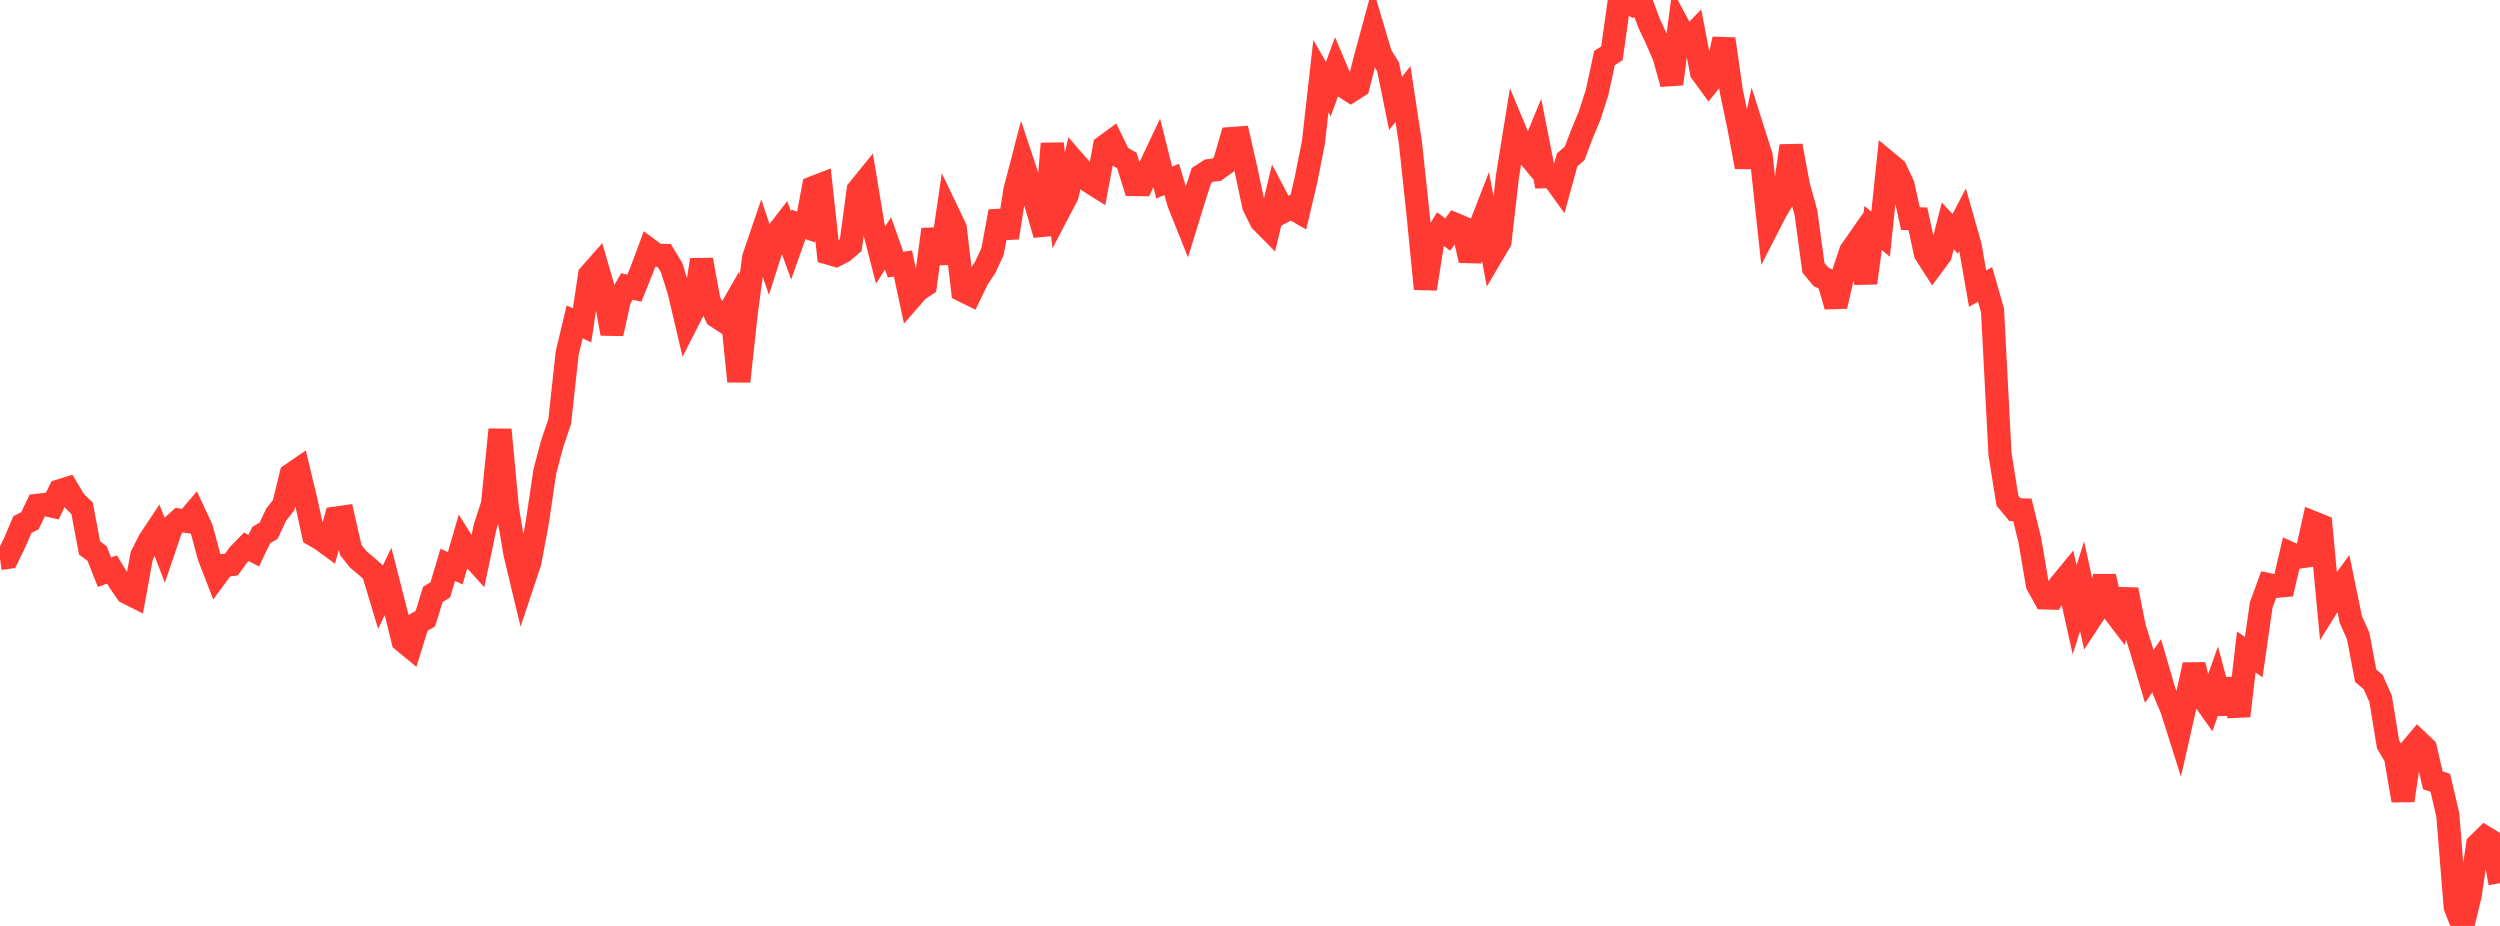 <?xml version="1.0" standalone="no"?>
<!DOCTYPE svg PUBLIC "-//W3C//DTD SVG 1.1//EN" "http://www.w3.org/Graphics/SVG/1.1/DTD/svg11.dtd">

<svg width="135" height="50" viewBox="0 0 135 50" preserveAspectRatio="none" 
  xmlns="http://www.w3.org/2000/svg"
  xmlns:xlink="http://www.w3.org/1999/xlink">


<polyline points="0.0, 30.157 0.403, 30.102 0.806, 29.271 1.209, 28.325 1.612, 28.123 2.015, 27.288 2.418, 27.24 2.821, 27.33 3.224, 26.504 3.627, 26.378 4.03, 27.057 4.433, 27.45 4.836, 29.589 5.239, 29.883 5.642, 30.901 6.045, 30.753 6.448, 31.41 6.851, 31.996 7.254, 32.198 7.657, 29.994 8.06, 29.2 8.463, 28.593 8.866, 29.636 9.269, 28.453 9.672, 28.088 10.075, 28.151 10.478, 27.677 10.881, 28.539 11.284, 30.043 11.687, 31.086 12.09, 30.537 12.493, 30.49 12.896, 29.937 13.299, 29.526 13.701, 29.737 14.104, 28.894 14.507, 28.658 14.91, 27.791 15.313, 27.282 15.716, 25.627 16.119, 25.351 16.522, 27.036 16.925, 28.881 17.328, 29.111 17.731, 29.405 18.134, 27.977 18.537, 27.92 18.94, 29.695 19.343, 30.207 19.746, 30.54 20.149, 30.898 20.552, 32.235 20.955, 31.395 21.358, 32.969 21.761, 34.603 22.164, 34.935 22.567, 33.64 22.97, 33.409 23.373, 32.097 23.776, 31.852 24.179, 30.501 24.582, 30.688 24.985, 29.299 25.388, 29.941 25.791, 30.384 26.194, 28.462 26.597, 27.219 27.0, 23.2 27.403, 27.489 27.806, 29.89 28.209, 31.573 28.612, 30.365 29.015, 28.205 29.418, 25.473 29.821, 23.953 30.224, 22.76 30.627, 19.074 31.03, 17.382 31.433, 17.57 31.836, 14.85 32.239, 14.394 32.642, 15.786 33.045, 18.016 33.448, 16.18 33.851, 15.467 34.254, 15.563 34.657, 14.571 35.06, 13.484 35.463, 13.785 35.866, 13.792 36.269, 14.459 36.672, 15.749 37.075, 17.462 37.478, 16.67 37.881, 14.029 38.284, 16.223 38.687, 17.087 39.09, 17.35 39.493, 16.65 39.896, 20.594 40.299, 16.877 40.701, 13.899 41.104, 12.718 41.507, 13.919 41.91, 12.656 42.313, 12.136 42.716, 13.246 43.119, 12.115 43.522, 12.258 43.925, 10.126 44.328, 9.97 44.731, 13.669 45.134, 13.787 45.537, 13.577 45.94, 13.234 46.343, 10.26 46.746, 9.763 47.149, 12.203 47.552, 13.772 47.955, 13.143 48.358, 14.289 48.761, 14.229 49.164, 16.123 49.567, 15.662 49.97, 15.397 50.373, 12.388 50.776, 14.214 51.179, 11.47 51.582, 12.312 51.985, 15.687 52.388, 15.886 52.791, 15.053 53.194, 14.451 53.597, 13.587 54.0, 11.414 54.403, 12.833 54.806, 10.277 55.209, 8.726 55.612, 9.936 56.015, 11.277 56.418, 12.675 56.821, 7.757 57.224, 11.319 57.627, 10.549 58.03, 8.751 58.433, 9.215 58.836, 9.809 59.239, 10.062 59.642, 7.909 60.045, 7.614 60.448, 8.437 60.851, 8.668 61.254, 9.965 61.657, 9.97 62.06, 9.098 62.463, 8.248 62.866, 9.858 63.269, 9.687 63.672, 11.019 64.075, 12.025 64.478, 10.712 64.881, 9.476 65.284, 9.215 65.687, 9.167 66.09, 8.879 66.493, 7.481 66.896, 7.452 67.299, 9.223 67.701, 11.124 68.104, 11.937 68.507, 12.343 68.91, 10.647 69.313, 11.415 69.716, 11.204 70.119, 11.435 70.522, 9.721 70.925, 7.683 71.328, 4.115 71.731, 4.812 72.134, 3.707 72.537, 4.651 72.94, 4.912 73.343, 4.654 73.746, 3.072 74.149, 1.593 74.552, 2.951 74.955, 3.607 75.358, 5.584 75.761, 5.079 76.164, 7.725 76.567, 11.494 76.97, 15.596 77.373, 13.031 77.776, 12.37 78.179, 12.664 78.582, 12.117 78.985, 12.287 79.388, 14.064 79.791, 12.601 80.194, 11.562 80.597, 13.723 81.0, 13.041 81.403, 9.521 81.806, 7.027 82.209, 7.991 82.612, 8.481 83.015, 7.496 83.418, 9.543 83.821, 9.533 84.224, 10.091 84.627, 8.63 85.03, 8.282 85.433, 7.217 85.836, 6.252 86.239, 5.008 86.642, 3.134 87.045, 2.875 87.448, 0.0 87.851, 0.036 88.254, 0.295 88.657, 0.193 89.06, 1.281 89.463, 2.134 89.866, 3.063 90.269, 4.53 90.672, 1.463 91.075, 2.222 91.478, 1.806 91.881, 3.905 92.284, 4.457 92.687, 3.955 93.09, 2.107 93.493, 4.933 93.896, 6.861 94.299, 9.013 94.701, 7.156 95.104, 8.428 95.507, 12.164 95.91, 11.379 96.313, 10.71 96.716, 7.876 97.119, 10.037 97.522, 11.49 97.925, 14.456 98.328, 14.947 98.731, 15.139 99.134, 16.538 99.537, 14.764 99.94, 13.559 100.343, 12.982 100.746, 15.28 101.149, 12.315 101.552, 12.645 101.955, 8.793 102.358, 9.127 102.761, 9.985 103.164, 11.806 103.567, 11.815 103.97, 13.683 104.373, 14.313 104.776, 13.77 105.179, 12.197 105.582, 12.629 105.985, 11.857 106.388, 13.277 106.791, 15.587 107.194, 15.358 107.597, 16.765 108.0, 24.525 108.403, 27.039 108.806, 27.522 109.209, 27.534 109.612, 29.177 110.015, 31.559 110.418, 32.289 110.821, 32.3 111.224, 31.604 111.627, 31.114 112.03, 32.928 112.433, 31.653 112.836, 33.493 113.239, 32.878 113.642, 31.128 114.045, 32.897 114.448, 33.425 114.851, 31.842 115.254, 33.883 115.657, 35.164 116.06, 36.528 116.463, 35.947 116.866, 37.327 117.269, 38.279 117.672, 39.554 118.075, 37.774 118.478, 35.899 118.881, 37.571 119.284, 38.143 119.687, 37.01 120.09, 38.514 120.493, 36.682 120.896, 38.662 121.299, 35.206 121.701, 35.485 122.104, 32.675 122.507, 31.574 122.91, 31.664 123.313, 31.627 123.716, 29.902 124.119, 30.087 124.522, 30.03 124.925, 28.224 125.328, 28.386 125.731, 32.668 126.134, 32.024 126.537, 31.476 126.94, 33.442 127.343, 34.348 127.746, 36.489 128.149, 36.828 128.552, 37.73 128.955, 40.2 129.358, 40.876 129.761, 43.227 130.164, 40.5 130.567, 40.021 130.97, 40.405 131.373, 42.136 131.776, 42.271 132.179, 43.99 132.582, 48.973 132.985, 50.0 133.388, 48.35 133.791, 45.615 134.194, 45.218 134.597, 45.462 135.0, 47.69" fill="none" stroke="#ff3a33" stroke-width="1.25"/>

</svg>